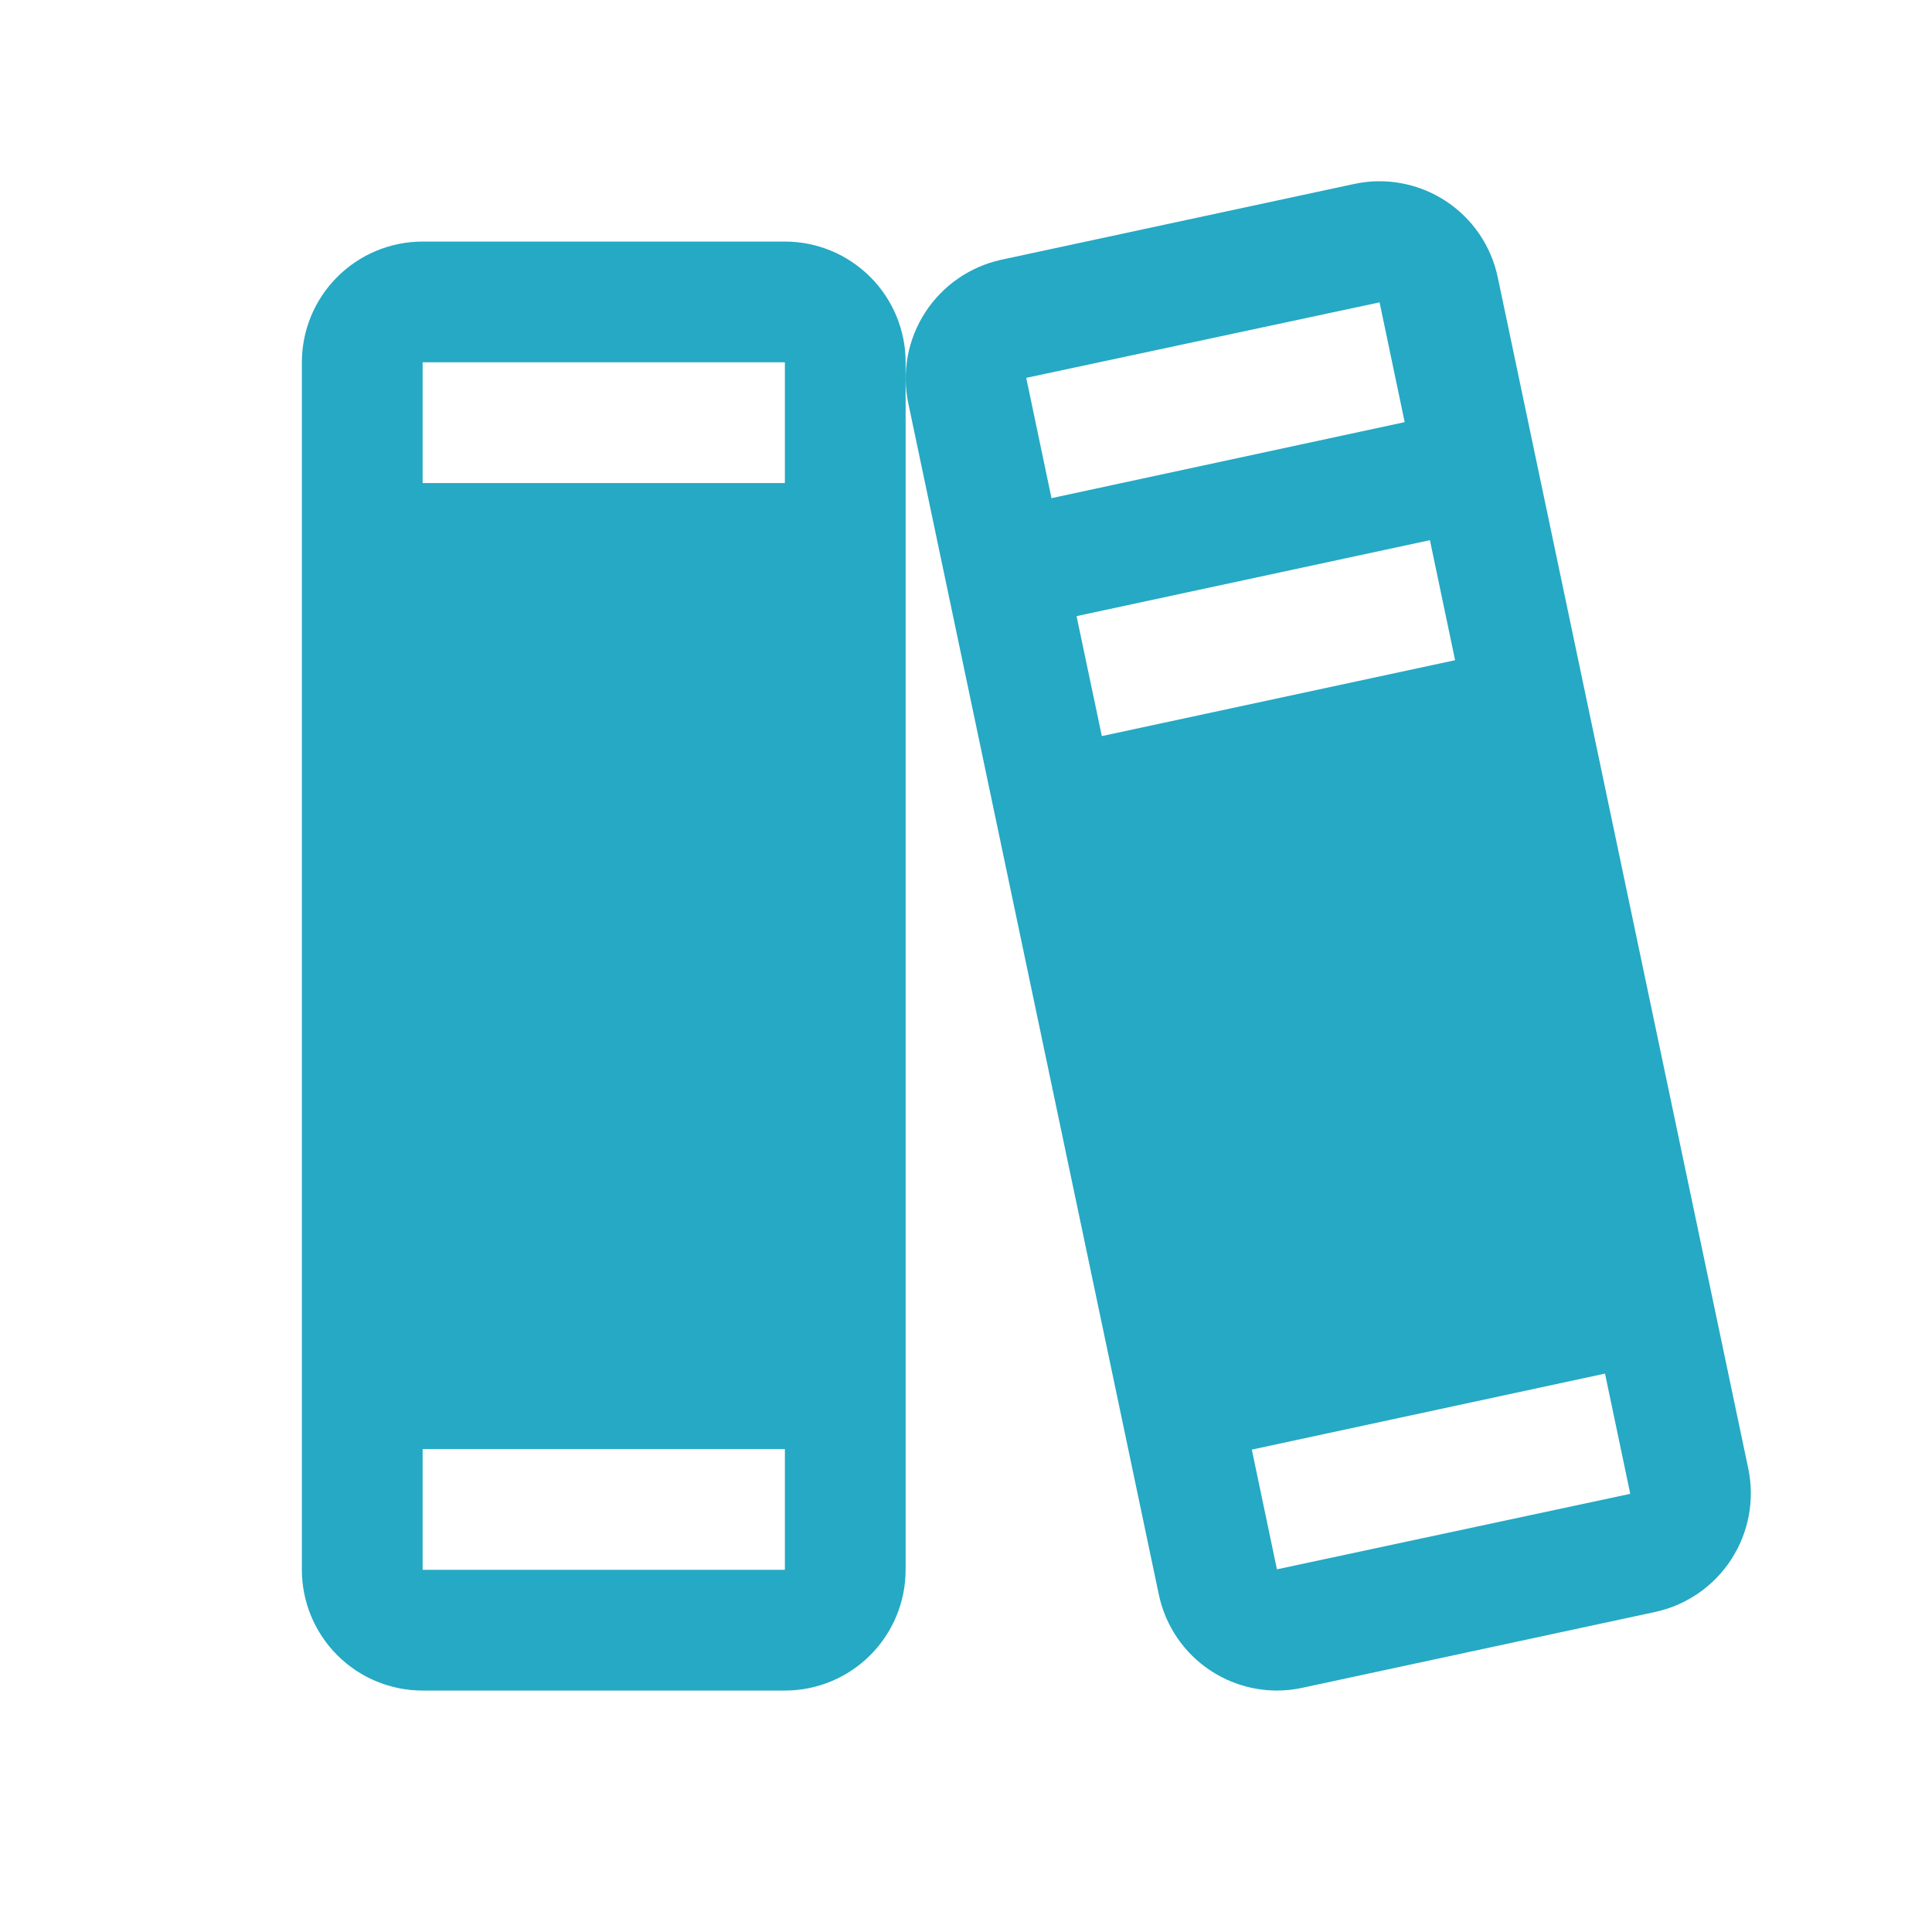 <svg width="32" height="32" viewBox="0 0 32 32" fill="none" xmlns="http://www.w3.org/2000/svg">
    <g clip-path="url(#clip0_380_17590)">
        <path d="M28.956 24.32L24.808 4.595C24.754 4.337 24.65 4.092 24.501 3.874C24.353 3.657 24.163 3.471 23.942 3.327C23.721 3.183 23.474 3.084 23.215 3.036C22.956 2.987 22.69 2.991 22.433 3.046L16.581 4.303C16.064 4.417 15.612 4.73 15.324 5.175C15.036 5.619 14.935 6.16 15.044 6.678L19.192 26.403C19.285 26.853 19.529 27.258 19.885 27.549C20.241 27.84 20.686 27.999 21.145 28.001C21.287 28.001 21.429 27.986 21.567 27.956L27.419 26.698C27.937 26.585 28.389 26.271 28.677 25.826C28.965 25.38 29.066 24.839 28.956 24.32ZM17 6.27C17 6.262 17 6.258 17 6.258L22.85 5.008L23.266 6.992L17.416 8.251L17 6.27ZM18.25 12.192L17.831 10.205L23.684 8.947L24.101 10.935L18.25 12.192ZM27 24.743L21.15 25.993L20.734 24.01L26.584 22.751L27 24.732C27 24.74 27 24.743 27 24.743ZM13 4.001H7C6.47 4.001 5.961 4.212 5.586 4.587C5.211 4.962 5 5.47 5 6.001V26.001C5 26.531 5.211 27.04 5.586 27.415C5.961 27.79 6.47 28.001 7 28.001H13C13.53 28.001 14.039 27.79 14.414 27.415C14.789 27.04 15 26.531 15 26.001V6.001C15 5.47 14.789 4.962 14.414 4.587C14.039 4.212 13.53 4.001 13 4.001ZM7 6.001H13V8.001H7V6.001ZM13 26.001H7V24.001H13V26.001Z"
              fill="#25A9C4"/>
    </g>
    <defs>
        <clipPath id="clip0_380_17590">
            <rect width="32" height="32" fill="white"/>
        </clipPath>
    </defs>
</svg>

